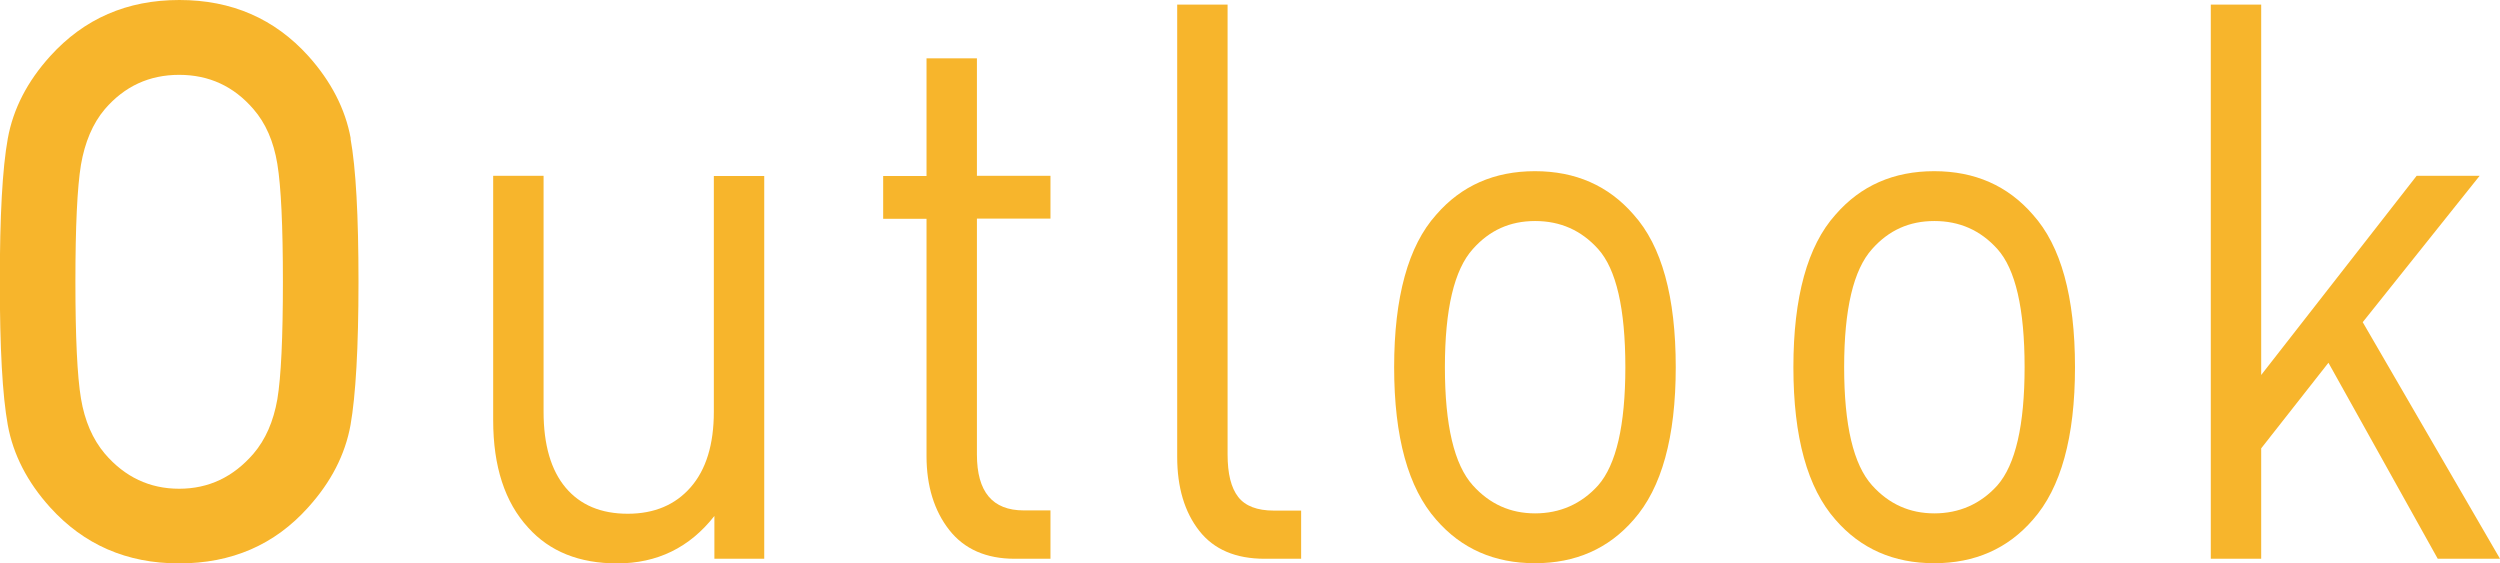 <?xml version="1.0" encoding="UTF-8"?><svg id="_レイヤー_1" xmlns="http://www.w3.org/2000/svg" viewBox="0 0 134.94 30.41"><defs><style>.cls-1{fill:#f7b52c;}</style></defs><path class="cls-1" d="m18.92,7.48c.29,1.6.43,4.17.43,7.73s-.15,6.13-.43,7.73c-.29,1.6-1.05,3.08-2.29,4.45-1.81,2.02-4.13,3.02-6.96,3.02s-5.14-1.01-6.96-3.02c-1.24-1.37-2-2.86-2.29-4.45-.29-1.6-.43-4.17-.43-7.73s.14-6.13.43-7.73c.29-1.6,1.05-3.08,2.29-4.45C4.54,1.01,6.85,0,9.68,0s5.14,1.01,6.96,3.02c1.23,1.37,2,2.86,2.29,4.45Zm-3.95,14.07c.2-1.2.3-3.32.3-6.34s-.1-5.14-.3-6.36c-.2-1.22-.63-2.2-1.29-2.96-1.06-1.23-2.39-1.85-4.01-1.85s-2.95.62-4.01,1.85c-.66.78-1.08,1.79-1.29,3-.2,1.22-.3,3.33-.3,6.32s.1,5.1.3,6.3c.2,1.2.63,2.2,1.29,2.98,1.08,1.26,2.42,1.89,4.01,1.89s2.92-.63,4.01-1.89c.65-.76,1.08-1.74,1.29-2.94Z"/><path class="cls-1" d="m41.24,30.16h-2.68v-2.31c-1.34,1.71-3.09,2.56-5.25,2.56-2.04,0-3.64-.64-4.8-1.93-1.26-1.37-1.89-3.3-1.89-5.8v-13.19h2.72v12.73c0,1.79.4,3.16,1.19,4.1.79.94,1.91,1.41,3.35,1.41s2.57-.48,3.4-1.43c.83-.95,1.25-2.31,1.25-4.07v-12.73h2.72v20.66Z"/><path class="cls-1" d="m56.7,30.16h-1.93c-1.54,0-2.72-.52-3.53-1.55s-1.23-2.37-1.23-3.99v-12.81h-2.34v-2.31h2.34V3.15h2.72v6.34h3.97v2.31h-3.97v12.73c0,2.02.84,3.02,2.53,3.02h1.44v2.6Z"/><path class="cls-1" d="m70.23,30.16h-1.97c-1.56,0-2.74-.5-3.53-1.51s-1.19-2.34-1.19-3.99V.25h2.72v24.28c0,1.04.19,1.8.57,2.29.38.49,1.02.74,1.93.74h1.47v2.6Z"/><path class="cls-1" d="m90.45,19.82c0,3.78-.76,6.52-2.27,8.23-1.36,1.57-3.14,2.35-5.33,2.35s-3.97-.78-5.33-2.35c-1.51-1.71-2.27-4.45-2.27-8.23s.76-6.55,2.27-8.23c1.36-1.57,3.14-2.35,5.33-2.35s3.97.78,5.33,2.35c1.51,1.68,2.27,4.42,2.27,8.23Zm-2.72,0c0-3.16-.49-5.29-1.47-6.38-.91-1.01-2.04-1.51-3.4-1.51s-2.46.5-3.36,1.51c-1.01,1.12-1.51,3.25-1.51,6.38s.5,5.26,1.51,6.38c.91,1.01,2.03,1.51,3.36,1.51s2.49-.5,3.4-1.51c.98-1.12,1.47-3.25,1.47-6.38Z"/><path class="cls-1" d="m112,19.82c0,3.78-.76,6.52-2.27,8.23-1.36,1.57-3.14,2.35-5.33,2.35s-3.97-.78-5.33-2.35c-1.51-1.71-2.27-4.45-2.27-8.23s.76-6.55,2.27-8.23c1.36-1.57,3.14-2.35,5.33-2.35s3.97.78,5.33,2.35c1.51,1.68,2.27,4.42,2.27,8.23Zm-2.72,0c0-3.16-.49-5.29-1.47-6.38-.91-1.01-2.04-1.51-3.4-1.51s-2.46.5-3.36,1.51c-1.01,1.12-1.51,3.25-1.51,6.38s.5,5.26,1.51,6.38c.91,1.01,2.03,1.51,3.36,1.51s2.49-.5,3.4-1.51c.98-1.12,1.47-3.25,1.47-6.38Z"/><path class="cls-1" d="m134.94,30.16h-3.36l-5.9-10.58-3.63,4.62v5.96h-2.72V.25h2.72v19.99l8.39-10.75h3.4l-6.31,7.9,7.41,12.77Z"/></svg>